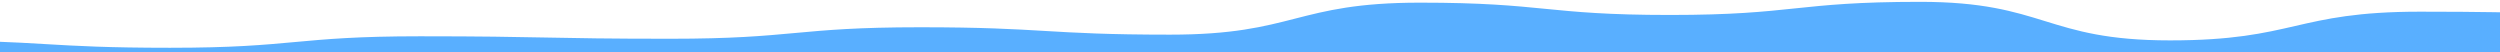<?xml version="1.0" encoding="UTF-8" standalone="no"?>
<svg
   width="1280"
   height="26.88"
   viewBox="0 0 1280 25"
   fill="none"
   version="1.1"
   id="svg1"
   xmlns="http://www.w3.org/2000/svg">
  <g
     clip-path="url(#clip0_150_430)"
     id="g1"
     transform="translate(0,-73.12)">
    <path
       d="m 1367.04,79.84 c -64,0 -64,-1.68 -128,-1.68 -64,0 -64,14.7 -128,14.7 -64,0 -64,-19.74 -128.001,-19.74 -64,0 -64,6.72 -128,6.72 -64,0 -64,-6.3 -128,-6.3 -64,0 -64,16.38 -128,16.38 -64,0 -64,-3.78 -128,-3.78 -64,0 -64,5.88 -128,5.88 -64,0 -64,-1.26 -128,-1.26 -64,0 -64,5.88 -128,5.88 -64,0 -64,-3.78 -128,-3.78 L -9.76562e-4,100 H 1280 Z"
       fill="#59afff"
       id="path1" />
  </g>
  <defs
     id="defs1">
    <clipPath
       id="clip0_150_430">
      <rect
         width="1280"
         height="42"
         fill="#ffffff"
         transform="matrix(-1,0,0,1,1280,58)"
         id="rect1"
         x="0"
         y="0" />
    </clipPath>
  </defs>
</svg>
